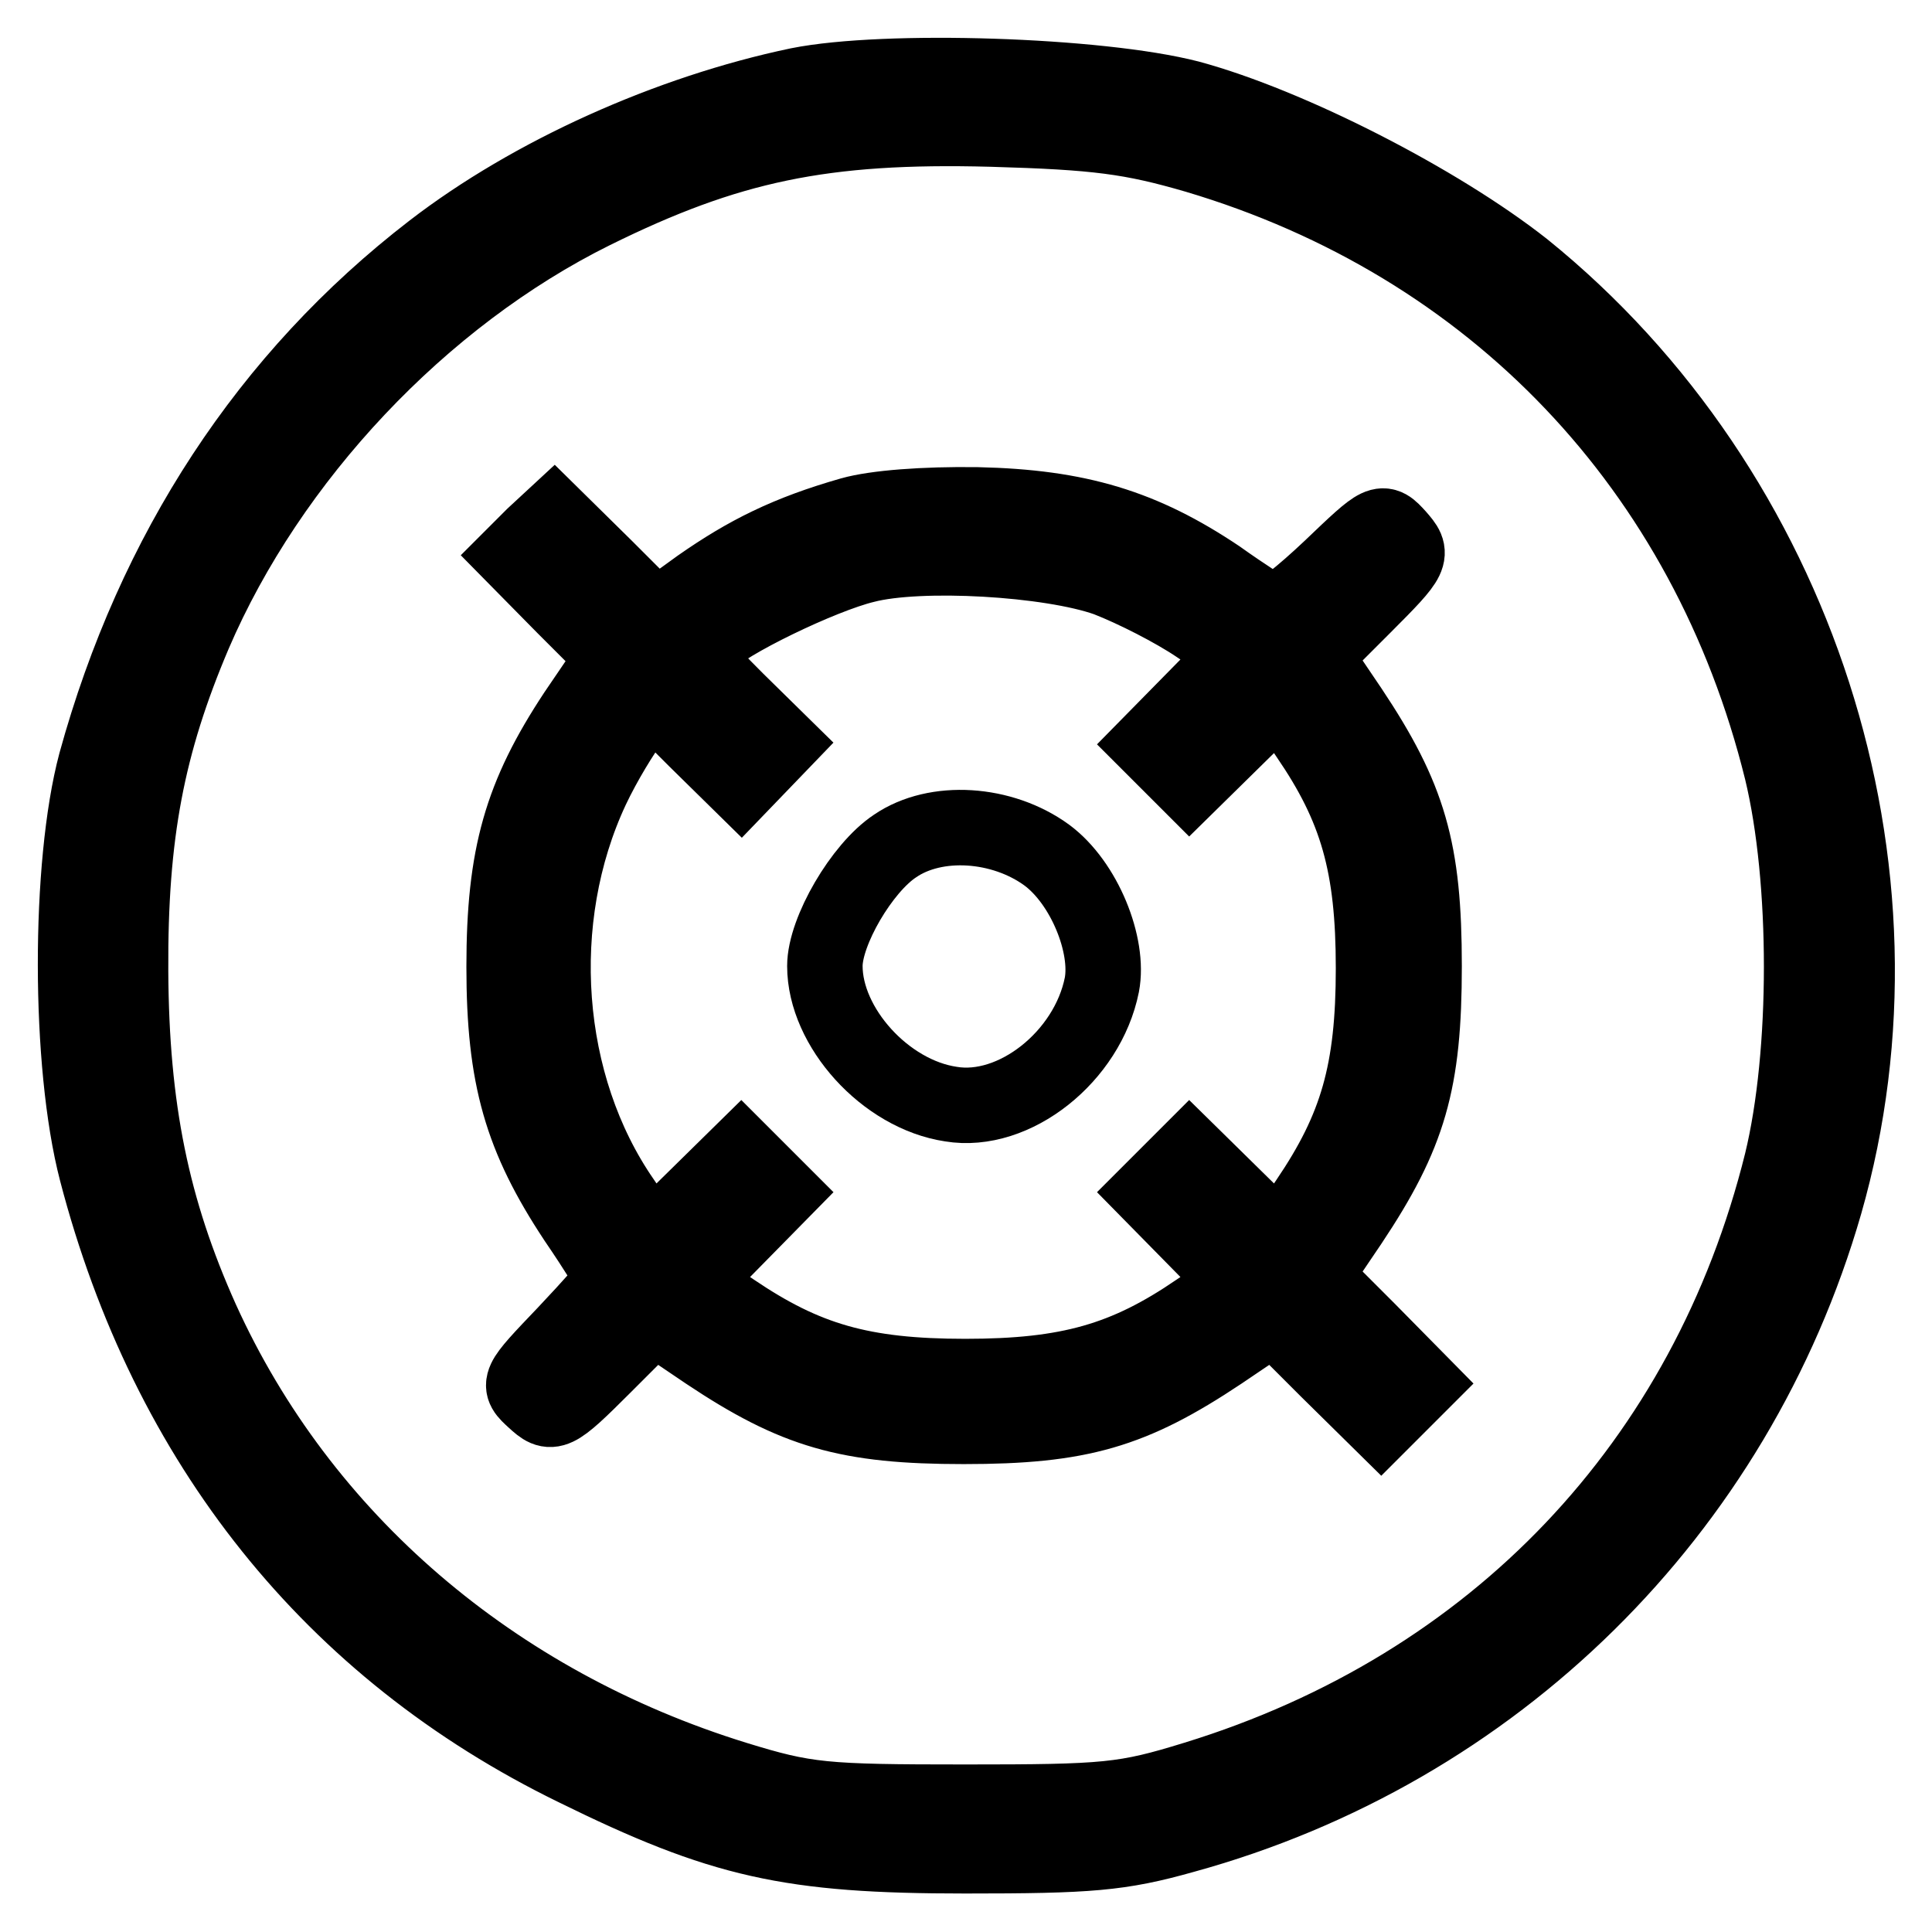 <?xml version="1.0" encoding="utf-8"?>
<!-- Svg Vector Icons : http://www.onlinewebfonts.com/icon -->
<!DOCTYPE svg PUBLIC "-//W3C//DTD SVG 1.1//EN" "http://www.w3.org/Graphics/SVG/1.1/DTD/svg11.dtd">
<svg version="1.1" xmlns="http://www.w3.org/2000/svg" xmlns:xlink="http://www.w3.org/1999/xlink" x="0px" y="0px" viewBox="0 0 256 256" enable-background="new 0 0 256 256" xml:space="preserve">
<g><g><g><path stroke-width="10" fill-opacity="0" stroke="#000000"  d="M105.8,11.3c-17.2,3.6-35.4,11.8-48.5,21.9c-21.8,16.8-36.9,39.9-44.6,67.9c-3.6,13.5-3.6,39.9,0.1,54.1c9.4,36.1,31.2,63.4,63.4,79.1c19.5,9.6,28.4,11.6,51.7,11.6c16.4,0,20.5-0.3,29-2.7c41.1-11.3,73.1-42.8,84.9-83.7c12.7-44.3-3.5-94.5-39.9-123.9c-11.3-8.9-31-19-44.3-22.6C145.6,9.9,117.3,9,105.8,11.3z M158.5,20.6c39.4,11.7,67.7,41.4,77.6,81.5c3.5,14.5,3.5,37.5,0,51.9c-9.9,39.9-38,69.5-77.7,81.7c-9.4,2.9-11.7,3.1-30.5,3.1c-18.8,0-21.1-0.2-30.5-3.1c-32-9.9-57.5-31.7-70.7-60.8c-6.6-14.7-9.3-28-9.4-46.2c-0.1-18.2,2.2-30.1,8.4-44.7c10-23.3,30.1-44.7,52.9-56c17.8-8.8,30.4-11.5,52.8-10.9C145.4,17.5,149.9,18.1,158.5,20.6z"/><path stroke-width="10" fill-opacity="0" stroke="#000000"  d="M112.8,68.2c-8.4,2.4-13.8,5.1-20.1,9.5l-5.8,4.2l-6.7-6.7l-6.8-6.7L70.7,71l-2.6,2.6l6.6,6.7l6.7,6.7l-5.1,7.5c-7.2,10.9-9.5,18.8-9.5,33.6c0,14.7,2.3,22.6,9.5,33.5c2.8,4.1,5,7.7,5,7.9c0,0.2-2.9,3.5-6.4,7.2c-6.4,6.7-6.4,6.7-4.1,8.8c2.3,2.1,2.6,2.1,9.2-4.5l6.6-6.6l7.1,4.8c11.7,7.8,18.6,9.8,34,9.8c15.4,0,22.3-2,34-9.8l7.1-4.8l7.1,7.1l7.1,7l2.6-2.6l2.6-2.6l-7-7.1l-7.1-7.1l4.8-7.1c7.8-11.7,9.8-18.6,9.8-34c0-15.4-2-22.3-9.8-34l-4.8-7.1l6.6-6.6c6.6-6.6,6.6-6.8,4.5-9.2c-2.1-2.3-2.1-2.3-8.9,4.2c-3.7,3.5-7.2,6.3-7.7,6s-3.7-2.3-7.2-4.8c-10-6.7-18.5-9.3-31.9-9.6C122.4,66.8,116,67.3,112.8,68.2z M146.7,76.7c3.6,1.4,8.9,4.1,12,6.2l5.5,3.7l-5.9,6l-5.9,6l2.6,2.6l2.6,2.6l6-5.9l6-5.9l3.7,5.5c6.5,9.5,8.7,17.1,8.7,30.8c0,13.7-2.2,21.2-8.7,30.8l-3.7,5.5l-6-5.9l-6-5.9l-2.6,2.6l-2.6,2.6l5.9,6l5.9,6l-5.5,3.7c-9.5,6.5-17.1,8.7-30.8,8.7c-13.7,0-21.2-2.2-30.8-8.7l-5.5-3.7l5.9-6l5.9-6l-2.6-2.6l-2.6-2.6l-6,5.9l-6,5.9l-3.7-5.5c-10.6-15.3-12.2-37.3-4.1-54.6c1.6-3.4,4.1-7.5,5.5-9.3l2.4-3.1l5.9,5.9l6,5.9l2.6-2.7l2.6-2.7l-5.8-5.7c-5.2-5.2-5.6-5.8-3.9-7.7c2.3-2.6,15.1-8.8,20.9-10.2C121.9,73,139.1,74,146.7,76.7z"/><path stroke-width="10" fill-opacity="0" stroke="#000000"  d="M118.6,112.1c-4.4,2.9-9.3,11.3-9.3,15.9c0,8.1,8,17,16.7,18.3c8.4,1.4,18.1-6.3,20-15.8c1-5.2-2.3-13.5-7.3-17.2C132.8,109,124,108.4,118.6,112.1z"/></g></g></g>
</svg>